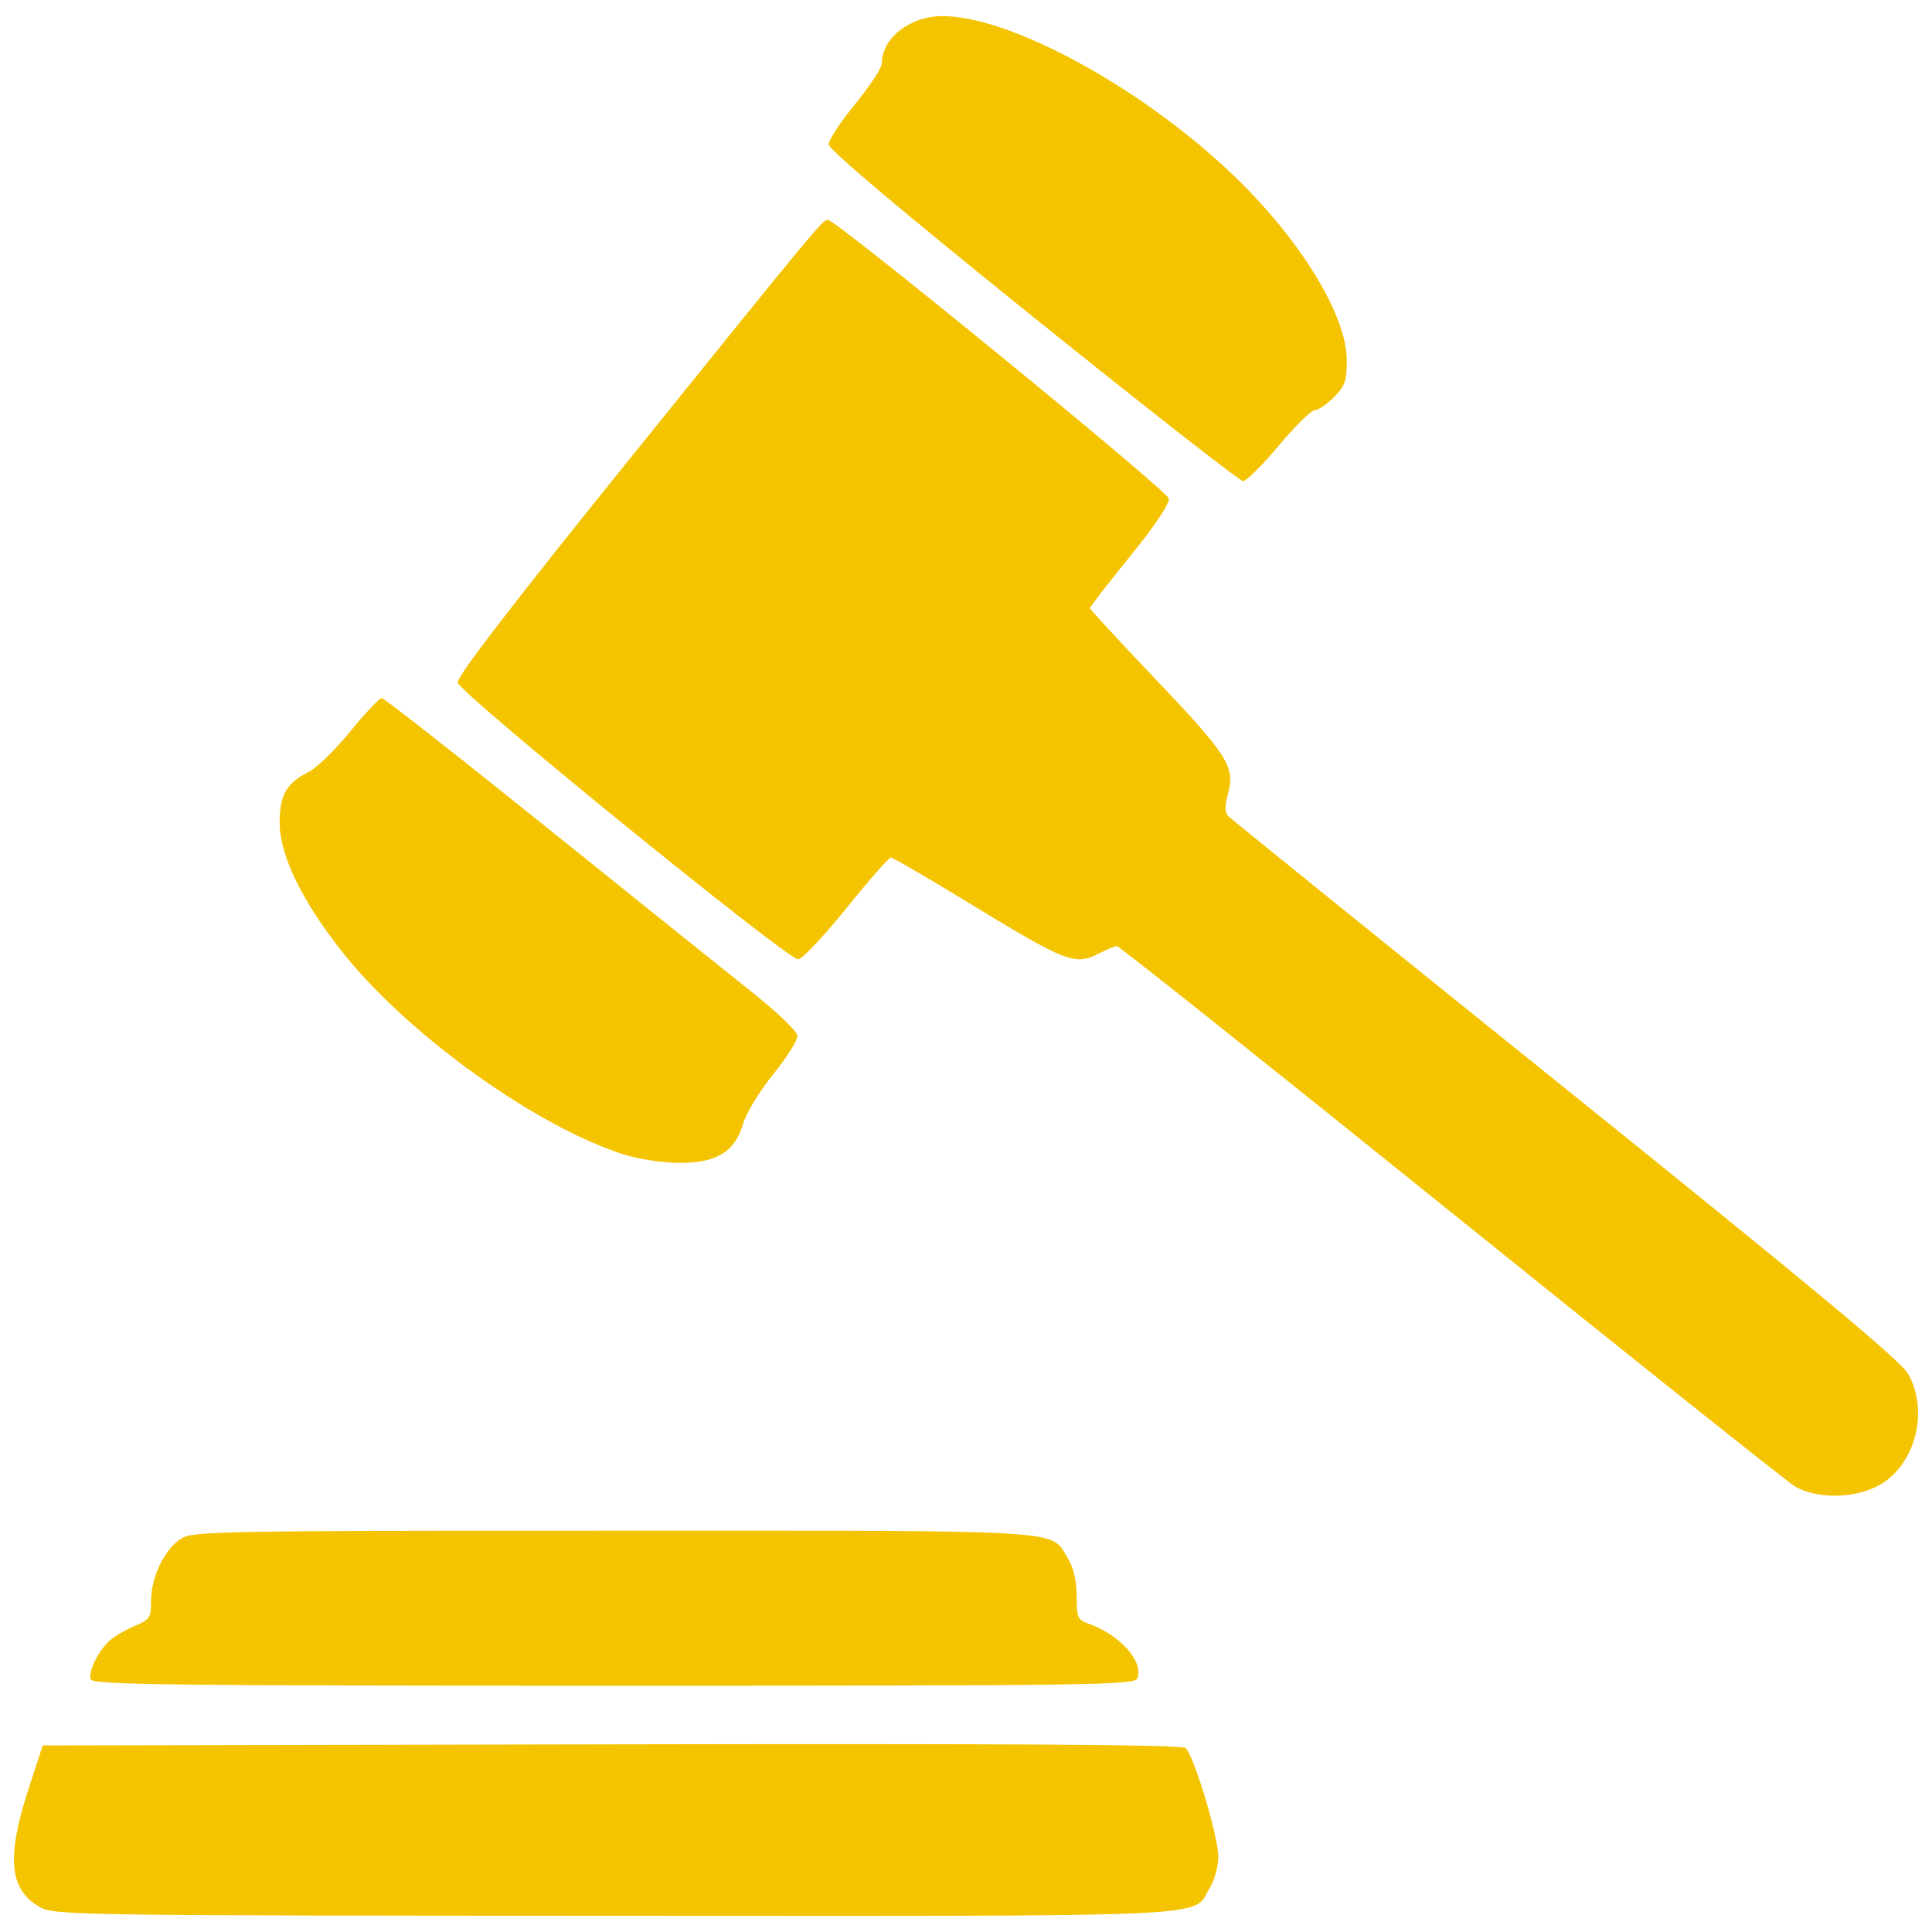 <svg xmlns:dc="http://purl.org/dc/elements/1.1/" xmlns:cc="http://creativecommons.org/ns#" xmlns:rdf="http://www.w3.org/1999/02/22-rdf-syntax-ns#" xmlns:svg="http://www.w3.org/2000/svg" xmlns="http://www.w3.org/2000/svg" xmlns:sodipodi="http://sodipodi.sourceforge.net/DTD/sodipodi-0.dtd" xmlns:inkscape="http://www.inkscape.org/namespaces/inkscape" version="1.1" id="Layer_1" x="0px" y="0px" width="130" height="130" viewBox="0 0 130 130" xml:space="preserve" inkscape:version="0.92.4 (5da689c313, 2019-01-14)" sodipodi:docname="Law_Gelb.svg" inkscape:export-filename="C:\Users\carol\Downloads\Andreas_Icons\Law_gelb_48.png" inkscape:export-xdpi="35.446156" inkscape:export-ydpi="35.446156"><defs id="defs111"><clipPath clipPathUnits="userSpaceOnUse" id="clipPath2481"><rect style="opacity:1;fill:#ffffff;fill-opacity:1;stroke:none;stroke-width:0.38;stroke-miterlimit:10;stroke-dasharray:none;stroke-dashoffset:0;stroke-opacity:1" id="rect2483" width="230.304" height="309.5" x="84.041" y="472.795" transform="matrix(0.729,0.684,-0.683,0.731,0,0)"/></clipPath></defs><path style="opacity:1;fill:#14344c;fill-opacity:1;stroke:none;stroke-width:0.756;stroke-linecap:round;stroke-linejoin:bevel;stroke-miterlimit:4;stroke-dasharray:none;stroke-dashoffset:0;stroke-opacity:1" id="path911" sodipodi:type="arc" sodipodi:cx="-0.84745687" sodipodi:cy="-36.525436" sodipodi:rx="58.474575" sodipodi:ry="70.762711" sodipodi:start="3.4976398" sodipodi:end="5.9271381" d="M -55.655,-61.191 A 58.475,70.763 0 0 1 -0.847,-107.288 58.475,70.763 0 0 1 53.96,-61.191 l -54.807,24.666 z"/><path style="opacity:1;fill:#f5c400;fill-opacity:1;stroke:none;stroke-width:0.756;stroke-linecap:round;stroke-linejoin:bevel;stroke-miterlimit:4;stroke-dasharray:none;stroke-dashoffset:0;stroke-opacity:1" id="path913" sodipodi:type="arc" sodipodi:cx="181.77965" sodipodi:cy="-32.288132" sodipodi:rx="63.135593" sodipodi:ry="74.152542" sodipodi:start="3.4976398" sodipodi:end="5.9271381" d="m 122.604,-58.136 a 63.136,74.153 0 0 1 59.176,-48.305 63.136,74.153 0 0 1 59.176,48.305 l -59.176,25.848 z"/><path inkscape:connector-curvature="0" id="path836" d="m 2.751,128.36 c -2.114,-1.126 -2.349,-3.327 -0.848,-7.931 l 0.971,-2.98 38.255,-0.076 c 27.1,-0.053 38.368,0.018 38.643,0.247 0.552,0.458 2.208,5.956 2.207,7.325 -5.95e-4,0.63 -0.263,1.575 -0.583,2.099 -1.224,2.008 1.562,1.878 -40.002,1.864 -35.669,-0.012 -37.689,-0.041 -38.643,-0.549 z m 3.36,-15.354 c -0.193,-0.503 0.495,-1.915 1.278,-2.624 0.31,-0.28 1.061,-0.717 1.669,-0.972 1.026,-0.429 1.107,-0.553 1.107,-1.705 0,-1.607 0.946,-3.541 2.051,-4.194 0.81,-0.478 2.886,-0.515 29.075,-0.515 31.134,0 29.359,-0.109 30.57,1.877 0.382,0.627 0.582,1.493 0.583,2.526 6.55e-4,1.445 0.067,1.595 0.821,1.863 2.107,0.749 3.698,2.536 3.263,3.668 -0.176,0.459 -2.822,0.496 -35.223,0.496 -29.868,0 -35.056,-0.062 -35.194,-0.42 z M 120.747,99.991 C 120.188,99.651 109.762,91.338 97.578,81.517 85.393,71.697 75.305,63.662 75.16,63.662 c -0.145,0 -0.648,0.2 -1.117,0.445 -1.729,0.902 -2.141,0.742 -9.277,-3.609 -2.523,-1.538 -4.695,-2.796 -4.827,-2.796 -0.132,0 -1.483,1.542 -3.002,3.427 -1.519,1.885 -2.976,3.424 -3.237,3.421 -0.756,-0.01 -22.812,-17.942 -22.906,-18.624 -0.056,-0.4 3.671,-5.246 11.571,-15.043 12.629,-15.663 12.984,-16.091 13.34,-16.091 0.554,0 22.857,18.229 22.941,18.751 0.057,0.352 -0.918,1.809 -2.607,3.892 -1.484,1.831 -2.699,3.397 -2.699,3.48 0,0.083 1.911,2.156 4.246,4.606 5.001,5.246 5.534,6.071 5.06,7.829 -0.25,0.926 -0.244,1.313 0.024,1.585 0.195,0.198 10.412,8.452 22.704,18.343 16.701,13.439 22.517,18.28 23.015,19.159 1.411,2.491 0.514,6.059 -1.875,7.459 -1.627,0.953 -4.288,0.998 -5.766,0.098 z M 41.981,77.685 c -5.905,-1.888 -14.417,-7.981 -18.827,-13.477 -2.781,-3.466 -4.349,-6.664 -4.34,-8.85 0.007,-1.883 0.46,-2.666 1.982,-3.431 0.52,-0.261 1.769,-1.483 2.776,-2.714 1.006,-1.231 1.957,-2.239 2.112,-2.239 0.155,0 5.142,3.908 11.081,8.685 5.939,4.777 12.166,9.772 13.836,11.1 1.775,1.411 3.045,2.639 3.054,2.953 0.009,0.296 -0.726,1.456 -1.633,2.579 -0.915,1.132 -1.816,2.617 -2.023,3.333 -0.547,1.888 -1.798,2.644 -4.342,2.623 -1.082,-0.008 -2.736,-0.262 -3.676,-0.562 z m 27.52,-56.376 C 60.66,14.192 55.757,10.056 55.757,9.714 c 0,-0.292 0.804,-1.515 1.788,-2.718 0.983,-1.203 1.788,-2.428 1.788,-2.723 0.001,-1.707 1.896,-3.189 4.08,-3.189 4.517,0 13.157,4.672 19.286,10.43 4.665,4.382 7.923,9.624 7.923,12.746 0,1.375 -0.124,1.727 -0.871,2.474 -0.479,0.479 -1.061,0.871 -1.293,0.871 -0.232,0 -1.32,1.073 -2.418,2.384 -1.098,1.311 -2.175,2.384 -2.395,2.384 -0.22,0 -6.584,-4.979 -14.143,-11.064 z" style="fill:#f5c400;stroke-width:0.298;fill-opacity:1"/></svg>